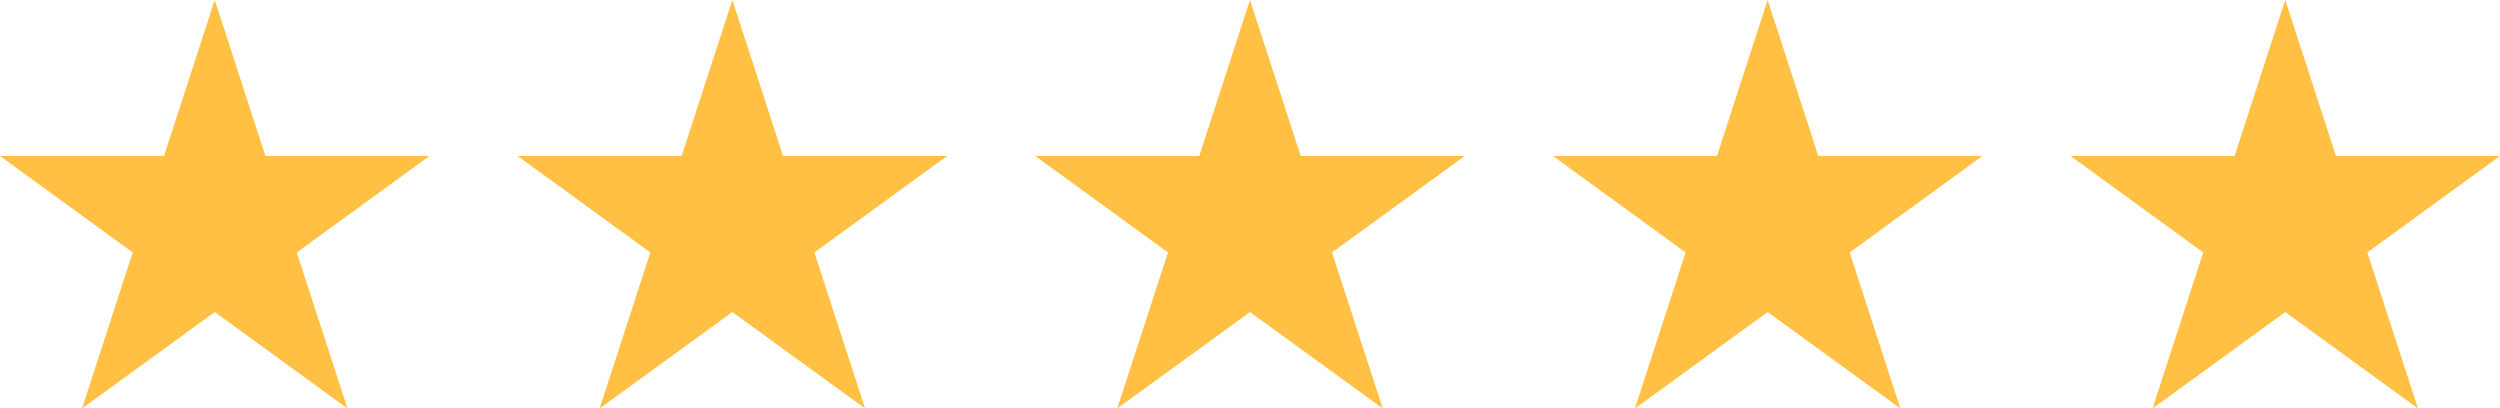 <?xml version="1.0" encoding="UTF-8"?>
<svg xmlns="http://www.w3.org/2000/svg" id="Ebene_2" data-name="Ebene 2" viewBox="0 0 412.37 67.37">
  <defs>
    <style>
      .cls-1 {
        fill: #ffc043;
      }
    </style>
  </defs>
  <g id="Ebene_1-2" data-name="Ebene 1">
    <g>
      <polygon class="cls-1" points="35.42 0 43.78 25.73 70.84 25.73 48.95 41.64 57.31 67.37 35.42 51.47 13.53 67.37 21.89 41.64 0 25.73 27.06 25.73 35.42 0"></polygon>
      <polygon class="cls-1" points="120.8 0 129.16 25.73 156.22 25.73 134.33 41.64 142.69 67.37 120.8 51.47 98.91 67.37 107.27 41.64 85.38 25.73 112.44 25.73 120.8 0"></polygon>
      <polygon class="cls-1" points="206.18 0 214.55 25.73 241.61 25.73 219.71 41.64 228.08 67.37 206.18 51.47 184.29 67.37 192.66 41.64 170.76 25.73 197.82 25.73 206.18 0"></polygon>
      <polygon class="cls-1" points="291.57 0 299.93 25.73 326.99 25.73 305.1 41.64 313.46 67.37 291.57 51.47 269.68 67.37 278.04 41.64 256.15 25.73 283.21 25.73 291.57 0"></polygon>
      <polygon class="cls-1" points="376.95 0 385.31 25.73 412.37 25.73 390.48 41.64 398.84 67.37 376.95 51.47 355.06 67.37 363.42 41.64 341.53 25.73 368.59 25.73 376.95 0"></polygon>
    </g>
  </g>
</svg>
